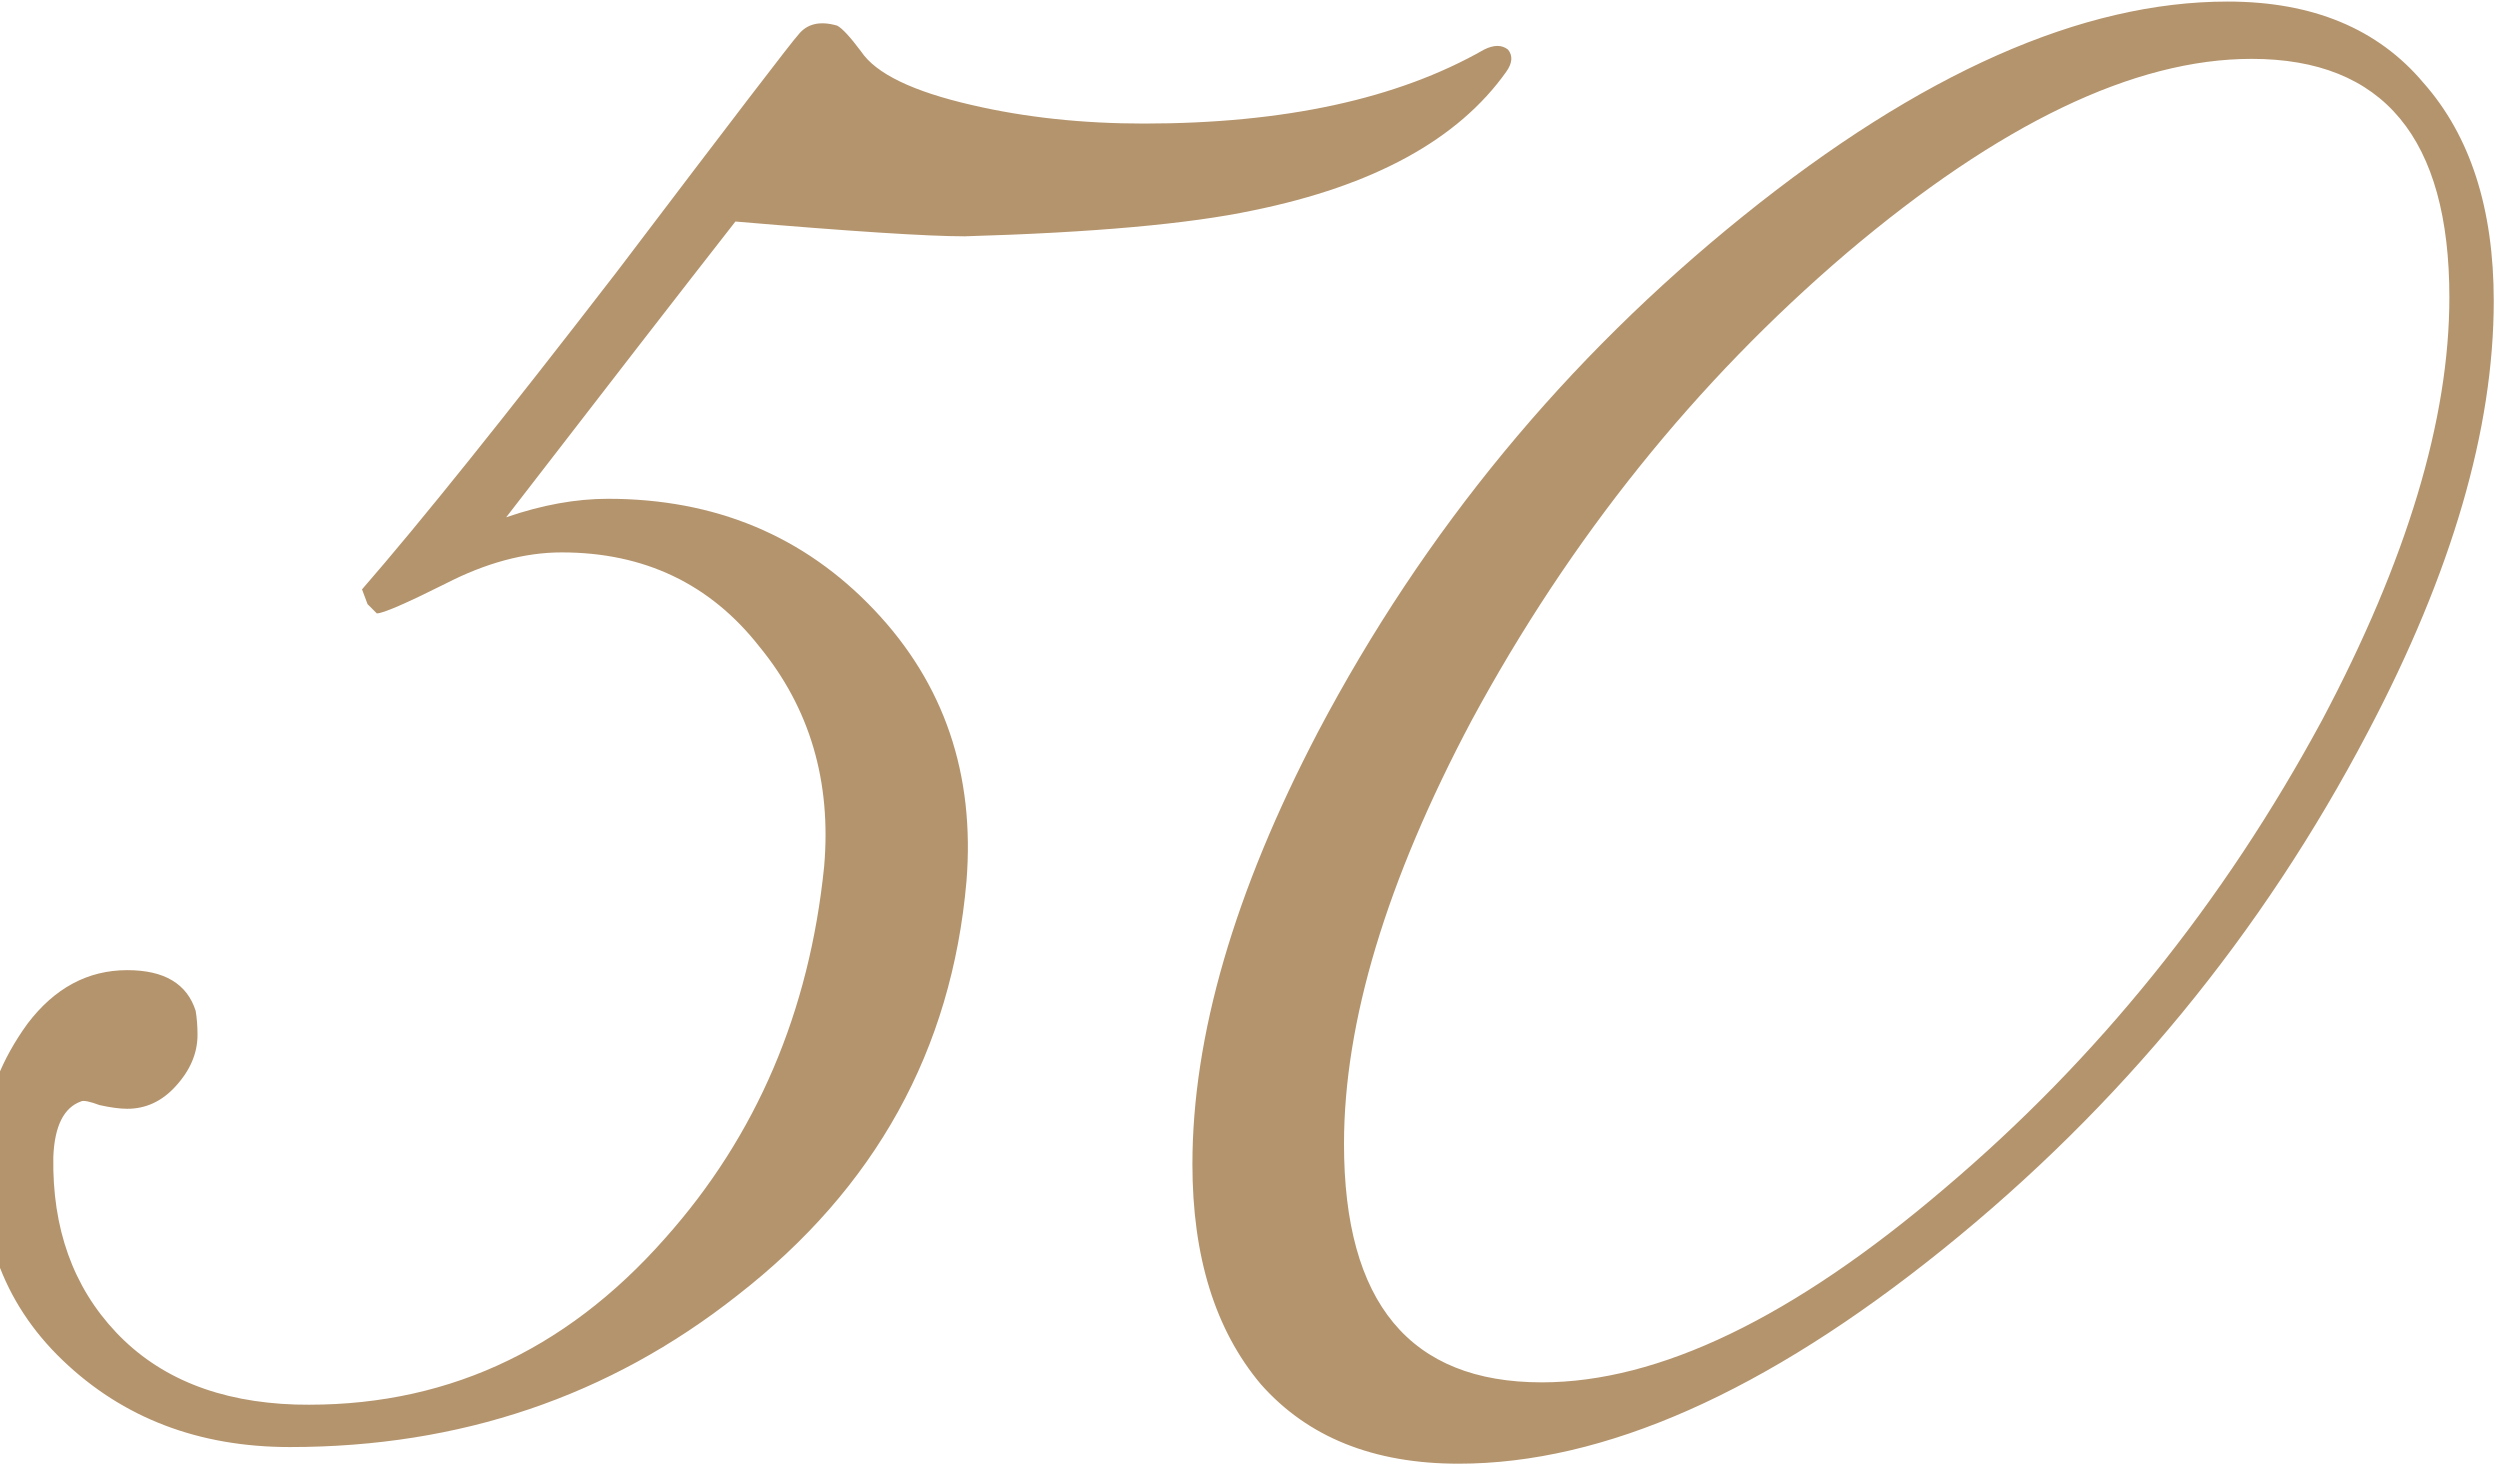 <?xml version="1.0" encoding="UTF-8"?> <svg xmlns="http://www.w3.org/2000/svg" width="280" height="164" viewBox="0 0 280 164" fill="none"><path d="M168.903 5.558C169.455 6.248 169.386 7.076 168.696 8.042C163.313 15.633 153.859 20.809 140.333 23.569C133.156 25.087 122.391 26.053 108.037 26.467C103.896 26.467 95.339 25.915 82.366 24.811C76.431 32.402 67.874 43.444 56.694 57.935C60.697 56.555 64.492 55.865 68.081 55.865C80.088 55.865 90.026 60.006 97.893 68.287C105.76 76.568 109.21 86.712 108.244 98.72C106.588 117.628 98.031 133.086 82.573 145.094C68.219 156.412 51.519 162.07 32.472 162.07C22.259 162.07 13.771 158.827 7.008 152.34C0.245 145.853 -2.723 137.503 -1.895 127.29C-1.481 122.873 0.176 118.664 3.074 114.661C6.11 110.658 9.837 108.657 14.254 108.657C18.394 108.657 20.947 110.175 21.914 113.212C22.052 114.04 22.121 114.937 22.121 115.903C22.121 117.973 21.293 119.906 19.636 121.7C18.118 123.356 16.324 124.184 14.254 124.184C13.425 124.184 12.39 124.046 11.148 123.77C10.044 123.356 9.354 123.218 9.078 123.356C7.146 124.046 6.11 126.117 5.972 129.567C5.834 137.572 8.181 144.128 13.011 149.235C17.842 154.341 24.536 157.033 33.093 157.309C49.379 157.723 63.181 151.512 74.499 138.676C84.712 127.221 90.647 113.35 92.303 97.064C93.131 87.54 90.716 79.328 85.057 72.427C79.536 65.388 72.152 61.869 62.905 61.869C58.764 61.869 54.417 63.042 49.862 65.388C45.446 67.597 42.892 68.701 42.202 68.701L41.167 67.666L40.546 66.01C47.033 58.557 56.556 46.687 69.116 30.401C82.09 13.287 88.852 4.453 89.404 3.901C90.371 2.659 91.82 2.314 93.752 2.866C94.304 3.142 95.201 4.108 96.443 5.765C98.1 8.249 102.24 10.25 108.865 11.768C114.8 13.149 121.218 13.839 128.119 13.839C143.853 13.839 156.55 11.078 166.212 5.558C167.316 5.005 168.213 5.005 168.903 5.558ZM265.221 81.951C253.351 104.586 237.479 123.908 217.605 139.918C197.73 155.928 179.65 163.934 163.363 163.934C153.84 163.934 146.456 160.966 141.212 155.031C136.105 148.959 133.551 140.746 133.551 130.395C133.551 116.041 138.244 99.893 147.629 81.951C159.499 59.454 175.371 40.2 195.246 24.19C215.12 8.18 233.201 0.175 249.487 0.175C259.01 0.175 266.325 3.211 271.432 9.284C276.676 15.219 279.299 23.362 279.299 33.713C279.299 48.067 274.606 64.146 265.221 81.951ZM260.045 80.709C269.569 62.766 274.33 46.963 274.33 33.299C274.33 15.495 266.946 6.593 252.178 6.593C239.066 6.593 223.953 13.839 206.839 28.331C189.863 42.822 175.854 60.282 164.813 80.709C155.289 98.651 150.528 114.454 150.528 128.118C150.528 145.922 157.912 154.824 172.68 154.824C185.791 154.824 200.835 147.578 217.812 133.086C234.926 118.595 249.004 101.135 260.045 80.709Z" fill="#B4946D"></path></svg> 